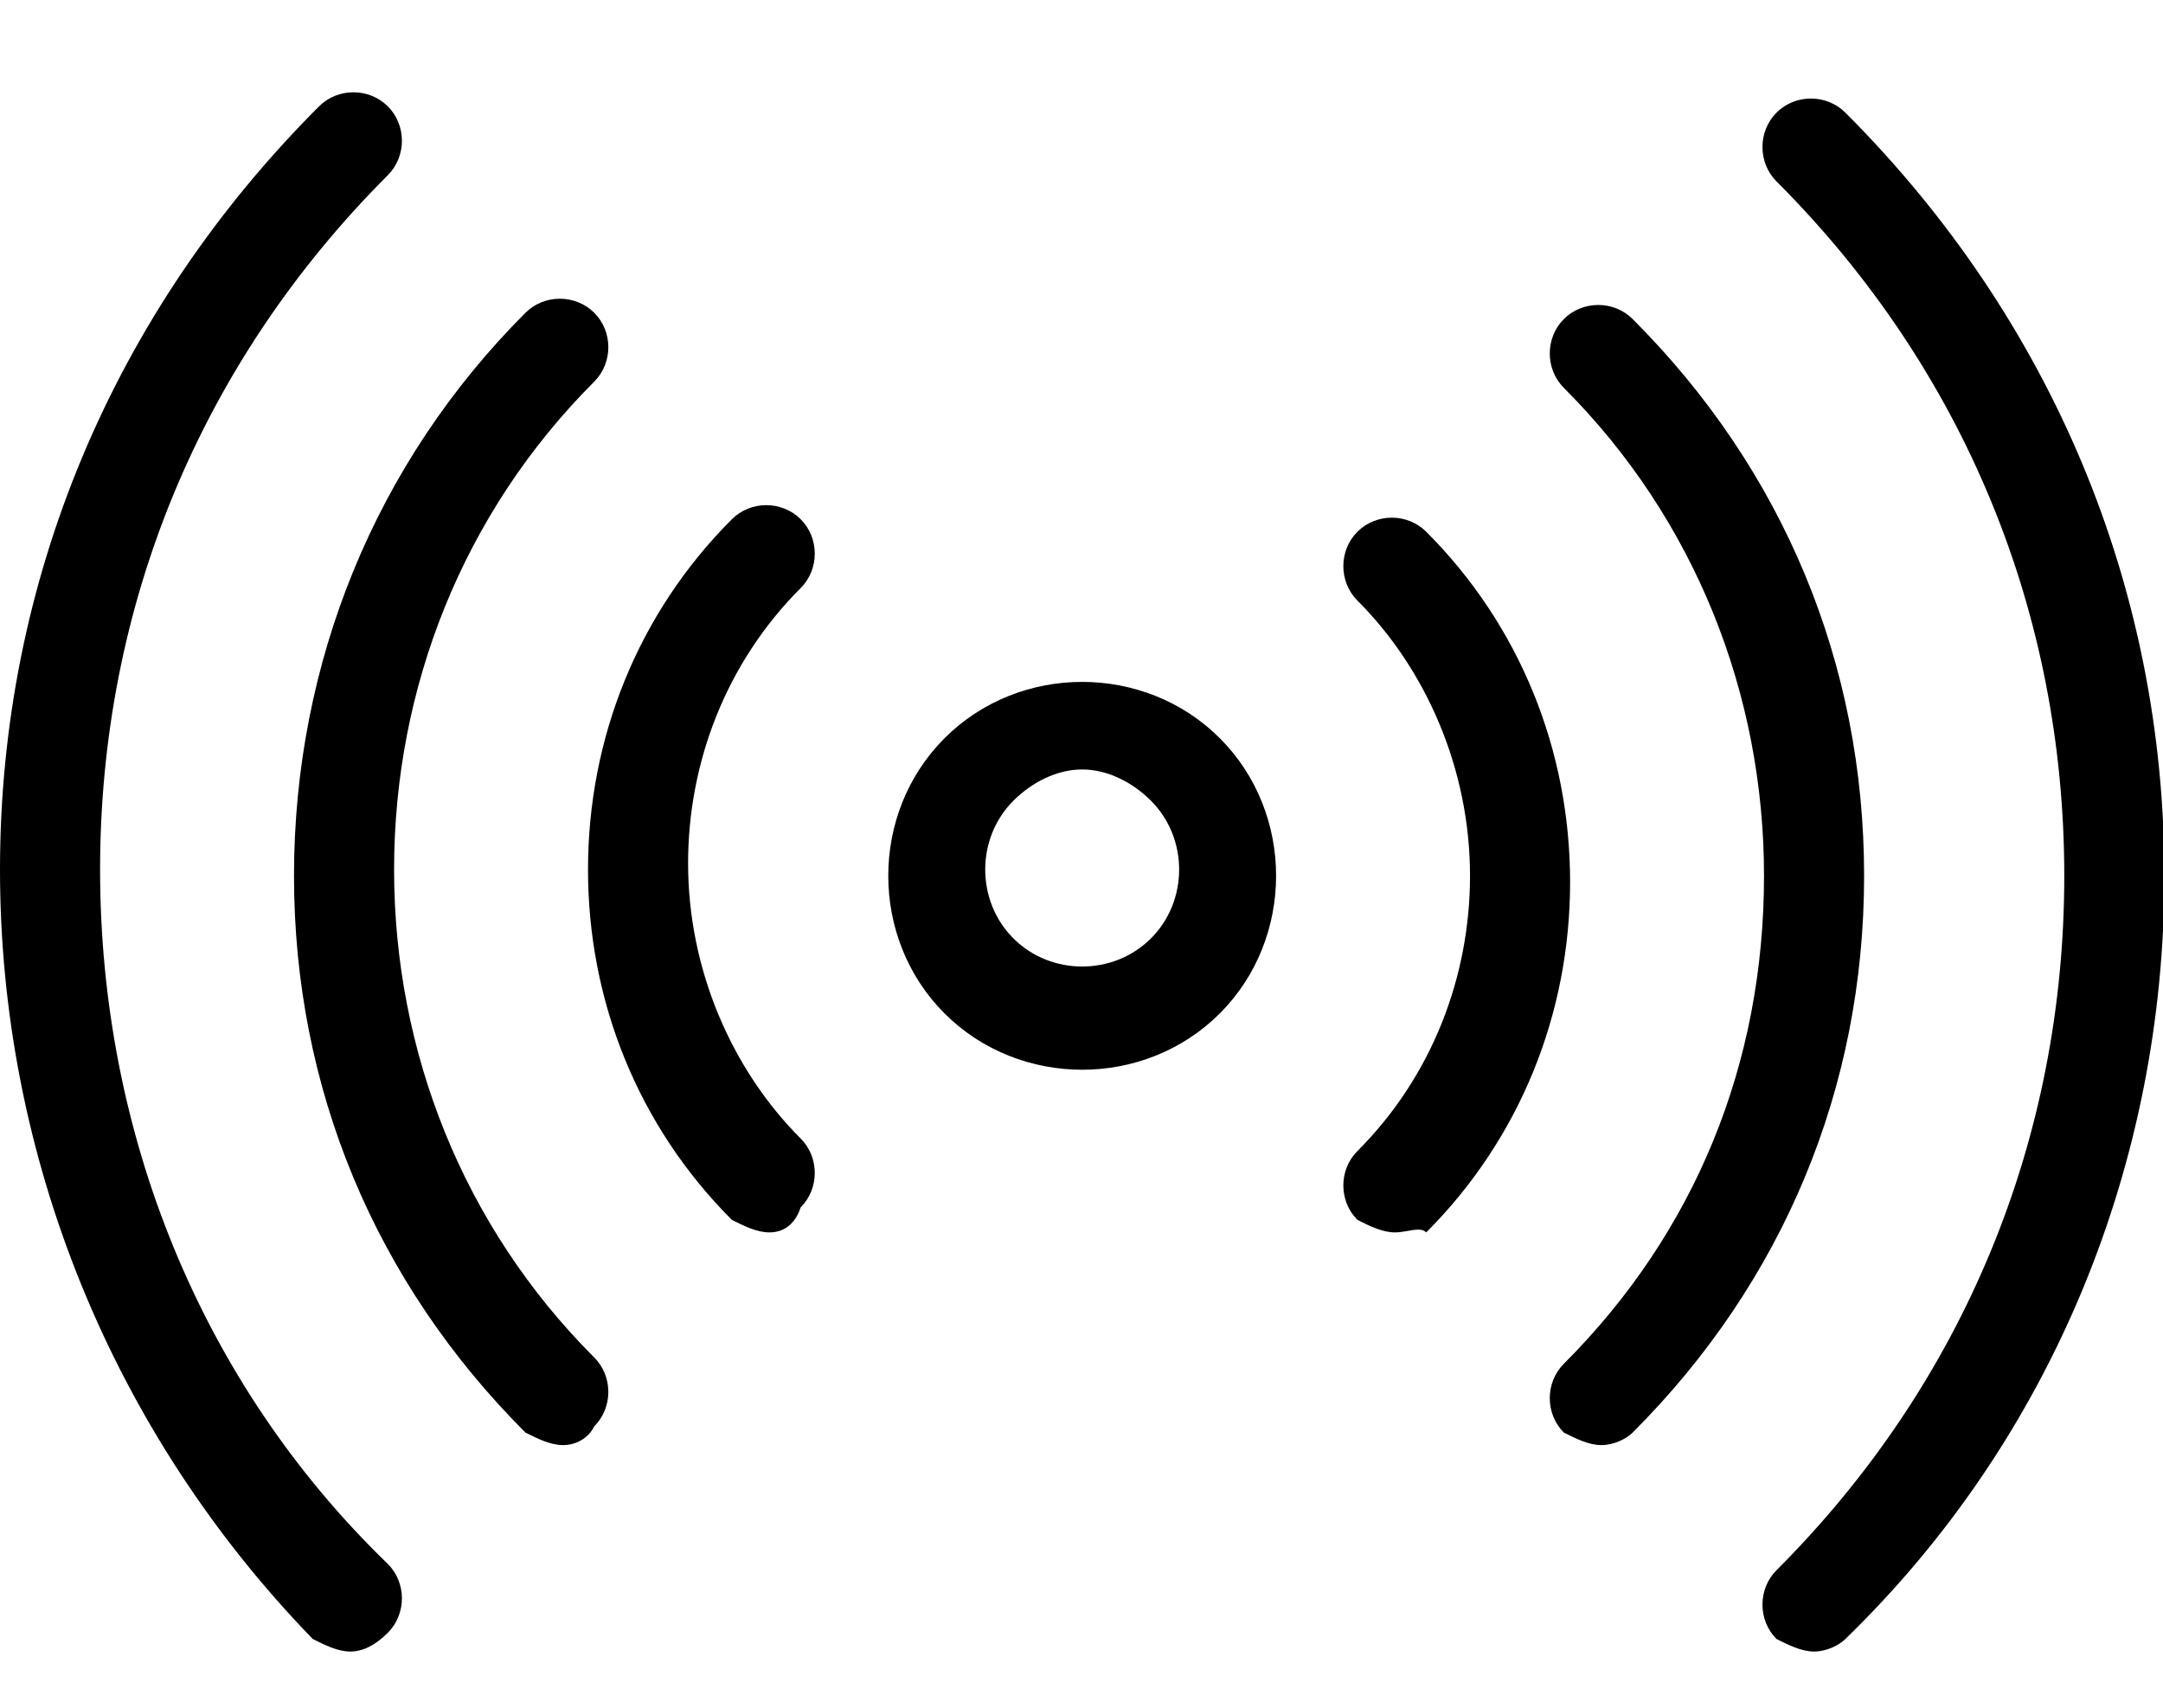 <?xml version="1.0" standalone="no"?><!DOCTYPE svg PUBLIC "-//W3C//DTD SVG 1.1//EN" "http://www.w3.org/Graphics/SVG/1.1/DTD/svg11.dtd"><svg t="1726795920853" class="icon" viewBox="0 0 1297 1024" version="1.1" xmlns="http://www.w3.org/2000/svg" p-id="2524" width="30.398" height="24" xmlns:xlink="http://www.w3.org/1999/xlink"><path d="M648.908 641.407c-30.007 0-60.015-11.253-82.52-33.758-45.011-45.011-45.011-120.029 0-165.04 22.505-22.505 52.513-33.758 82.52-33.758 30.007 0 60.015 11.253 82.52 33.758 45.011 45.011 45.011 120.029 0 165.04-22.505 22.505-52.513 33.758-82.52 33.758zM607.648 562.637c22.505 22.505 60.015 22.505 82.52 0 22.505-22.505 22.505-60.015 0-82.52-11.253-11.253-26.256-18.755-41.26-18.755-15.004 0-30.007 7.502-41.26 18.755-22.505 22.505-22.505 60.015 0 82.52zM461.363 738.93c-7.502 0-15.004-3.751-22.505-7.502-56.264-56.264-86.271-131.282-86.271-210.051 0-78.769 30.007-153.788 86.271-210.051 11.253-11.253 30.007-11.253 41.26 0 11.253 11.253 11.253 30.007 0 41.26-45.011 45.011-67.516 105.026-67.516 165.04 0 63.766 26.256 123.78 67.516 165.04 11.253 11.253 11.253 30.007 0 41.26-3.751 11.253-11.253 15.004-18.755 15.004zM836.454 738.93c-7.502 0-15.004-3.751-22.505-7.502-11.253-11.253-11.253-30.007 0-41.26 45.011-45.011 67.516-105.026 67.516-165.04 0-63.766-26.256-123.78-67.516-165.04-11.253-11.253-11.253-30.007 0-41.26 11.253-11.253 30.007-11.253 41.26 0 56.264 56.264 86.271 131.282 86.271 210.051 0 78.769-30.007 153.788-86.271 210.051-3.751-3.751-11.253 0-18.755 0z" p-id="2525"></path><path d="M337.582 866.462c-7.502 0-15.004-3.751-22.505-7.502C225.055 768.938 176.293 652.659 176.293 525.128c0-127.531 48.762-247.56 138.784-337.582 11.253-11.253 30.007-11.253 41.26 0 11.253 11.253 11.253 30.007 0 41.26-78.769 78.769-120.029 183.795-120.029 292.571 0 108.777 41.26 213.802 120.029 292.571 11.253 11.253 11.253 30.007 0 41.26-3.751 7.502-11.253 11.253-18.755 11.253zM960.234 866.462c-7.502 0-15.004-3.751-22.505-7.502-11.253-11.253-11.253-30.007 0-41.26 78.769-78.769 120.029-180.044 120.029-292.571 0-108.777-41.26-213.802-120.029-292.571-11.253-11.253-11.253-30.007 0-41.26 11.253-11.253 30.007-11.253 41.26 0 90.022 90.022 138.784 206.3 138.784 333.832 0 127.531-48.762 243.81-138.784 333.832-3.751 3.751-11.253 7.502-18.755 7.502z" p-id="2526"></path><path d="M210.051 990.242c-7.502 0-15.004-3.751-22.505-7.502-120.029-123.78-187.546-288.821-187.546-461.363C0 348.835 67.516 187.546 191.297 63.766c11.253-11.253 30.007-11.253 41.26 0 11.253 11.253 11.253 30.007 0 41.26-112.527 112.527-172.542 258.813-172.542 416.352 0 157.538 60.015 307.575 172.542 416.352 11.253 11.253 11.253 30.007 0 41.26-7.502 7.502-15.004 11.253-22.505 11.253zM1087.766 990.242c-7.502 0-15.004-3.751-22.505-7.502-11.253-11.253-11.253-30.007 0-41.26 112.527-112.527 172.542-258.813 172.542-416.352 0-157.538-60.015-303.824-172.542-416.352-11.253-11.253-11.253-30.007 0-41.26 11.253-11.253 30.007-11.253 41.26 0 123.78 123.78 191.297 285.07 191.297 457.612s-67.516 337.582-191.297 457.612c-3.751 3.751-11.253 7.502-18.755 7.502z" p-id="2527"></path></svg>
